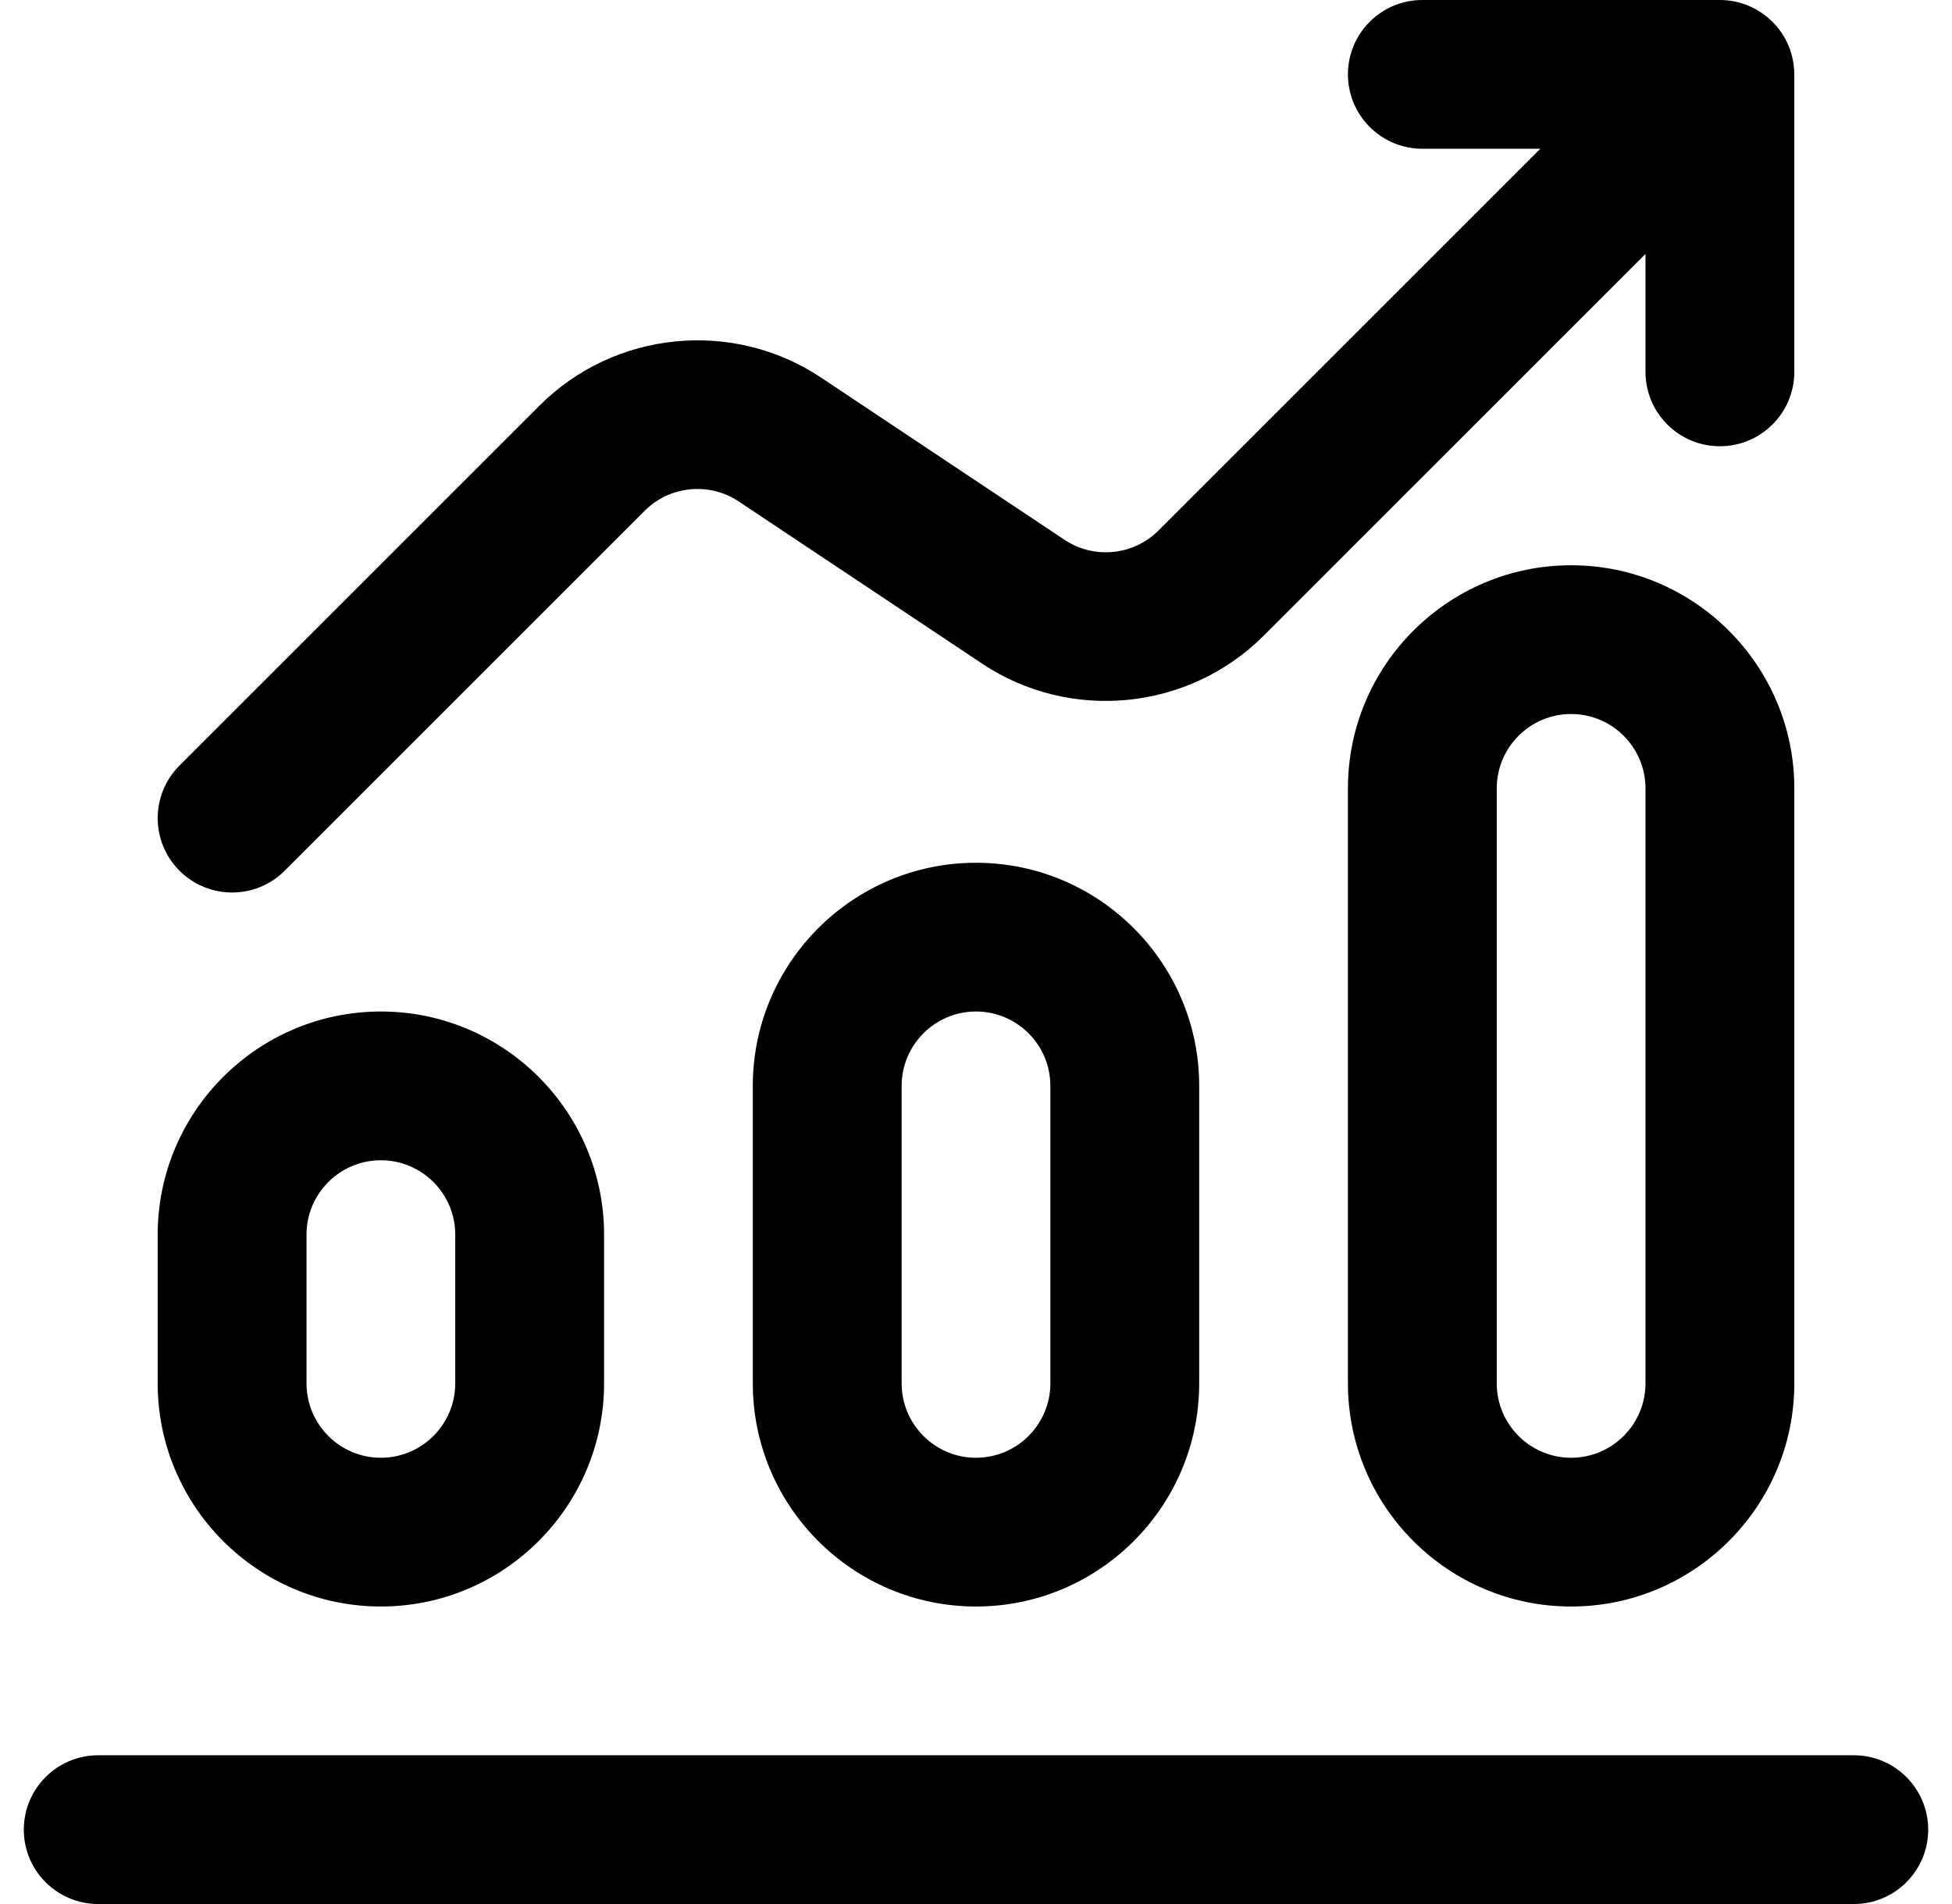 <?xml version="1.0" encoding="utf-8"?>
<svg width="41" height="40" viewBox="0 0 41 40" fill="none" xmlns="http://www.w3.org/2000/svg">
<path d="M38.938 36.875H2.062C1.2 36.875 0.5 37.575 0.5 38.438C0.5 39.3 1.2 40 2.062 40H38.938C39.8 40 40.5 39.3 40.5 38.438C40.5 37.575 39.8 36.875 38.938 36.875Z" fill="black"/>
<path d="M12.688 29.062V25.938C12.688 23.353 10.585 21.25 8 21.25C5.415 21.25 3.312 23.353 3.312 25.938V29.062C3.312 31.647 5.415 33.75 8 33.75C10.585 33.75 12.688 31.647 12.688 29.062ZM6.438 29.062V25.938C6.438 25.076 7.138 24.375 8 24.375C8.862 24.375 9.562 25.076 9.562 25.938V29.062C9.562 29.924 8.862 30.625 8 30.625C7.138 30.625 6.438 29.924 6.438 29.062Z" fill="black"/>
<path d="M25.188 29.062V22.812C25.188 20.228 23.085 18.125 20.5 18.125C17.915 18.125 15.812 20.228 15.812 22.812V29.062C15.812 31.647 17.915 33.75 20.5 33.75C23.085 33.75 25.188 31.647 25.188 29.062ZM18.938 29.062V22.812C18.938 21.951 19.638 21.25 20.5 21.25C21.362 21.25 22.062 21.951 22.062 22.812V29.062C22.062 29.924 21.362 30.625 20.5 30.625C19.638 30.625 18.938 29.924 18.938 29.062Z" fill="black"/>
<path d="M37.688 29.062V16.562C37.688 13.978 35.585 11.875 33 11.875C30.415 11.875 28.312 13.978 28.312 16.562V29.062C28.312 31.647 30.415 33.75 33 33.75C35.585 33.75 37.688 31.647 37.688 29.062ZM31.438 29.062V16.562C31.438 15.701 32.138 15 33 15C33.862 15 34.562 15.701 34.562 16.562V29.062C34.562 29.924 33.862 30.625 33 30.625C32.138 30.625 31.438 29.924 31.438 29.062Z" fill="black"/>
<path d="M26.541 13.356L34.562 5.335V7.812C34.562 8.675 35.262 9.375 36.125 9.375C36.988 9.375 37.688 8.675 37.688 7.812V1.562C37.688 1.56 37.687 1.558 37.687 1.556C37.683 0.681 36.967 0 36.125 0H29.875C29.012 0 28.312 0.7 28.312 1.562C28.312 2.425 29.012 3.125 29.875 3.125H32.353L24.332 11.146C23.807 11.671 22.978 11.753 22.36 11.341L17.248 7.934C15.396 6.698 12.908 6.945 11.334 8.519L3.77 16.083C3.16 16.693 3.16 17.682 3.77 18.292C4.38 18.902 5.37 18.903 5.98 18.292L13.543 10.729C14.068 10.204 14.897 10.122 15.515 10.534L20.627 13.941C22.479 15.177 24.967 14.93 26.541 13.356Z" fill="black"/>
</svg>
